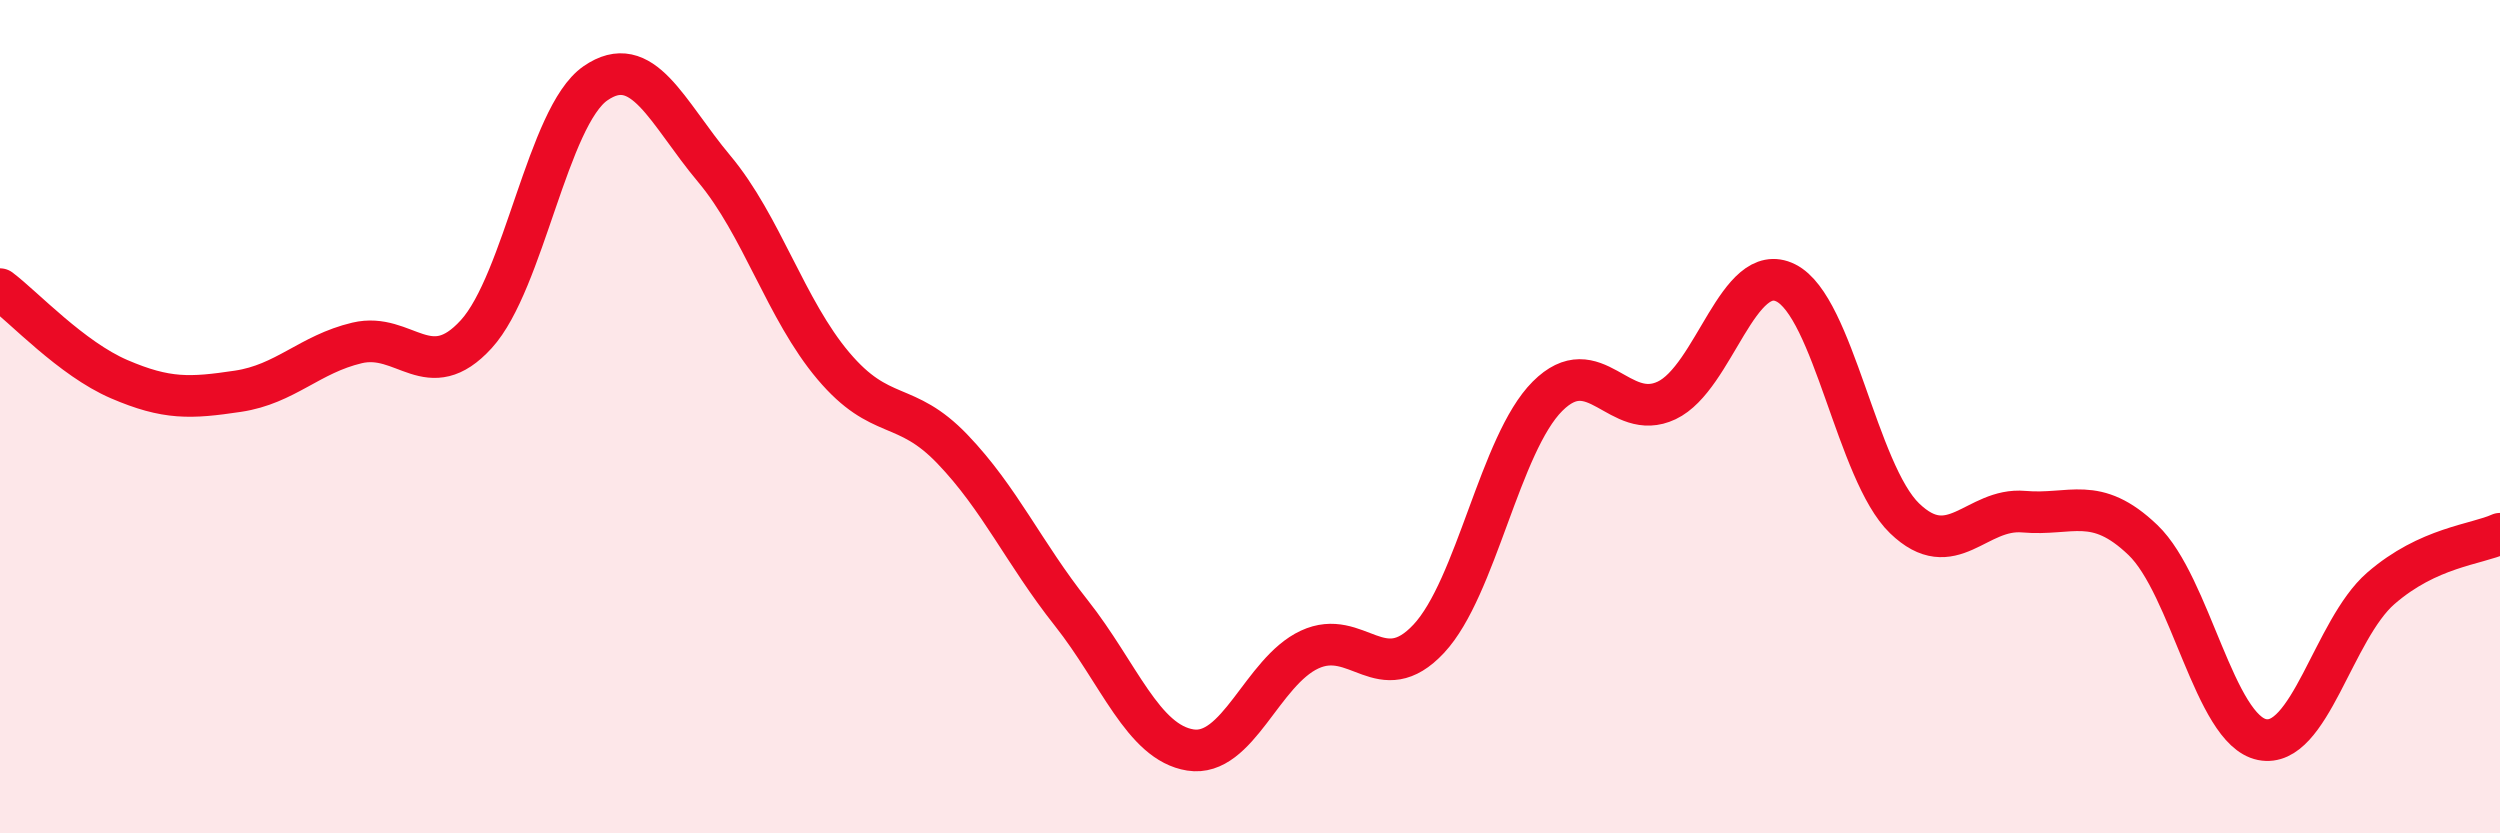 
    <svg width="60" height="20" viewBox="0 0 60 20" xmlns="http://www.w3.org/2000/svg">
      <path
        d="M 0,6.94 C 0.57,7.37 1.72,8.61 2.86,9.1 C 4,9.59 4.57,9.56 5.71,9.39 C 6.85,9.22 7.43,8.5 8.57,8.23 C 9.71,7.96 10.29,9.27 11.43,8.02 C 12.57,6.77 13.15,2.79 14.29,2 C 15.43,1.21 16,2.69 17.14,4.05 C 18.28,5.41 18.86,7.43 20,8.78 C 21.14,10.13 21.72,9.59 22.86,10.78 C 24,11.97 24.57,13.27 25.71,14.71 C 26.85,16.15 27.43,17.82 28.57,18 C 29.71,18.18 30.29,16.12 31.43,15.59 C 32.57,15.06 33.15,16.55 34.29,15.33 C 35.43,14.11 36,10.65 37.14,9.51 C 38.28,8.37 38.86,10.15 40,9.61 C 41.14,9.07 41.72,6.22 42.86,6.79 C 44,7.36 44.57,11.34 45.71,12.44 C 46.85,13.54 47.43,12.18 48.57,12.28 C 49.71,12.38 50.29,11.87 51.43,12.96 C 52.57,14.05 53.15,17.52 54.29,17.75 C 55.43,17.98 56,15.11 57.14,14.12 C 58.28,13.13 59.43,13.07 60,12.81L60 20L0 20Z"
        fill="#EB0A25"
        opacity="0.1"
        stroke-linecap="round"
        stroke-linejoin="round"
      />
      <path
        d="M 0,6.94 C 0.57,7.37 1.72,8.61 2.86,9.1 C 4,9.59 4.57,9.56 5.71,9.39 C 6.85,9.22 7.43,8.5 8.57,8.23 C 9.71,7.96 10.29,9.27 11.43,8.02 C 12.57,6.77 13.15,2.79 14.29,2 C 15.43,1.21 16,2.69 17.14,4.05 C 18.28,5.41 18.86,7.43 20,8.78 C 21.14,10.13 21.72,9.59 22.86,10.78 C 24,11.97 24.57,13.27 25.71,14.71 C 26.85,16.15 27.43,17.82 28.57,18 C 29.71,18.18 30.29,16.12 31.43,15.59 C 32.57,15.06 33.15,16.55 34.29,15.33 C 35.43,14.11 36,10.65 37.14,9.51 C 38.28,8.37 38.86,10.15 40,9.61 C 41.14,9.07 41.72,6.22 42.86,6.79 C 44,7.36 44.57,11.34 45.71,12.44 C 46.85,13.54 47.43,12.18 48.57,12.28 C 49.71,12.38 50.29,11.87 51.43,12.96 C 52.57,14.05 53.15,17.52 54.29,17.75 C 55.43,17.98 56,15.11 57.14,14.12 C 58.28,13.13 59.43,13.07 60,12.81"
        stroke="#EB0A25"
        stroke-width="1"
        fill="none"
        stroke-linecap="round"
        stroke-linejoin="round"
      />
    </svg>
  